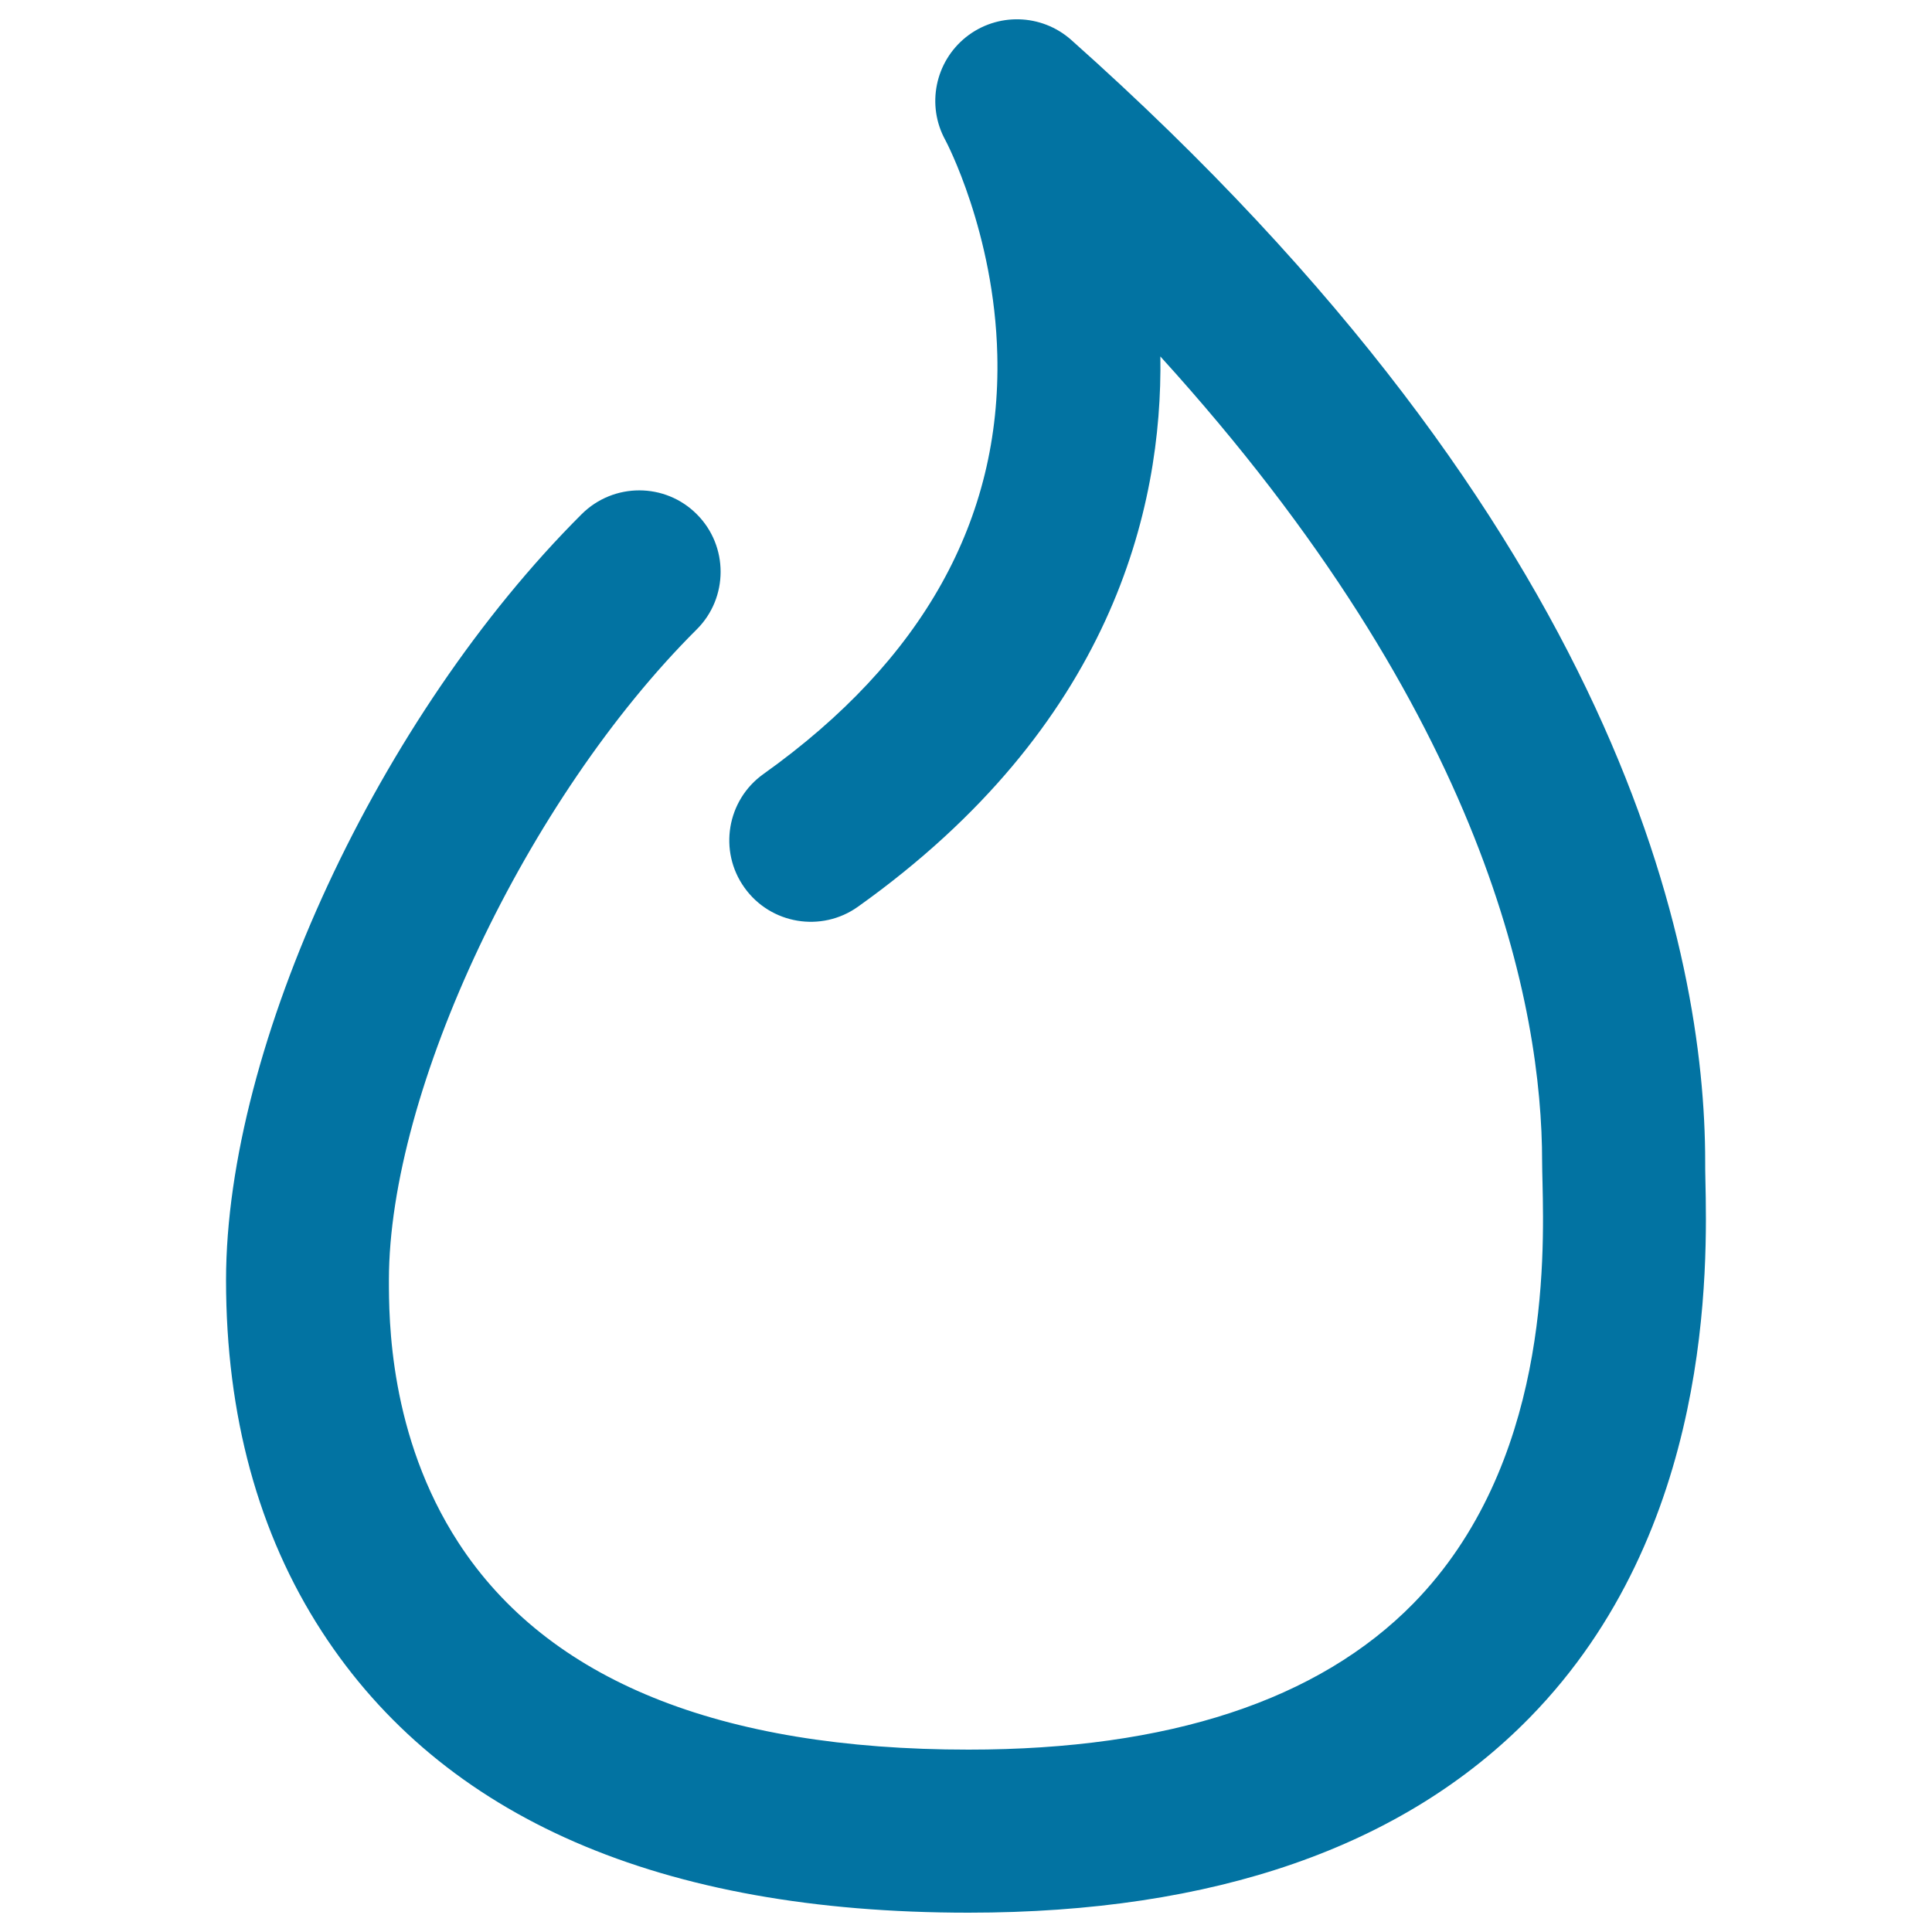 <svg xmlns="http://www.w3.org/2000/svg" viewBox="0 0 1000 1000" style="fill:#0273a2">
<title>Tinder Logo SVG icon</title>
<path d="M882.7,610.2c-0.1-3.5-0.1-6.4-0.1-8.8c0-107.8-42.6-326.5-328.2-580.8C539,7,516.1,6.4,500,19.2C484,32,479.4,54.5,489.3,72.5c0.3,0.5,25.4,47.9,26.9,111.2c2.1,85.2-38.7,158.2-121,216.9c-19,13.5-23.4,39.9-9.9,58.8c13.5,19,39.9,23.4,58.8,9.9c131.2-93.5,157.7-205.9,156.5-284.8C770,370.9,798.2,521.7,798.2,601.4c0,2.8,0.1,6.4,0.2,10.6c0.9,40,3.2,146.3-66.8,217.9c-49.2,50.2-126.6,75.7-230.3,75.7c-129,0-217.8-36-264-107.1c-36-55.4-36-116-36-136c0-98.1,71.4-249.2,159.3-336.7c16.5-16.4,16.5-43.2,0.1-59.6c-16.4-16.5-43.1-16.5-59.6-0.1C196.2,370.7,117,541.1,117,662.6c0,70,16.7,131.2,49.6,181.9C229.3,941.1,341.9,990,501.3,990c127.2,0,225-34,290.6-101.1C886.7,792,883.7,655.2,882.7,610.2z"/>
</svg>